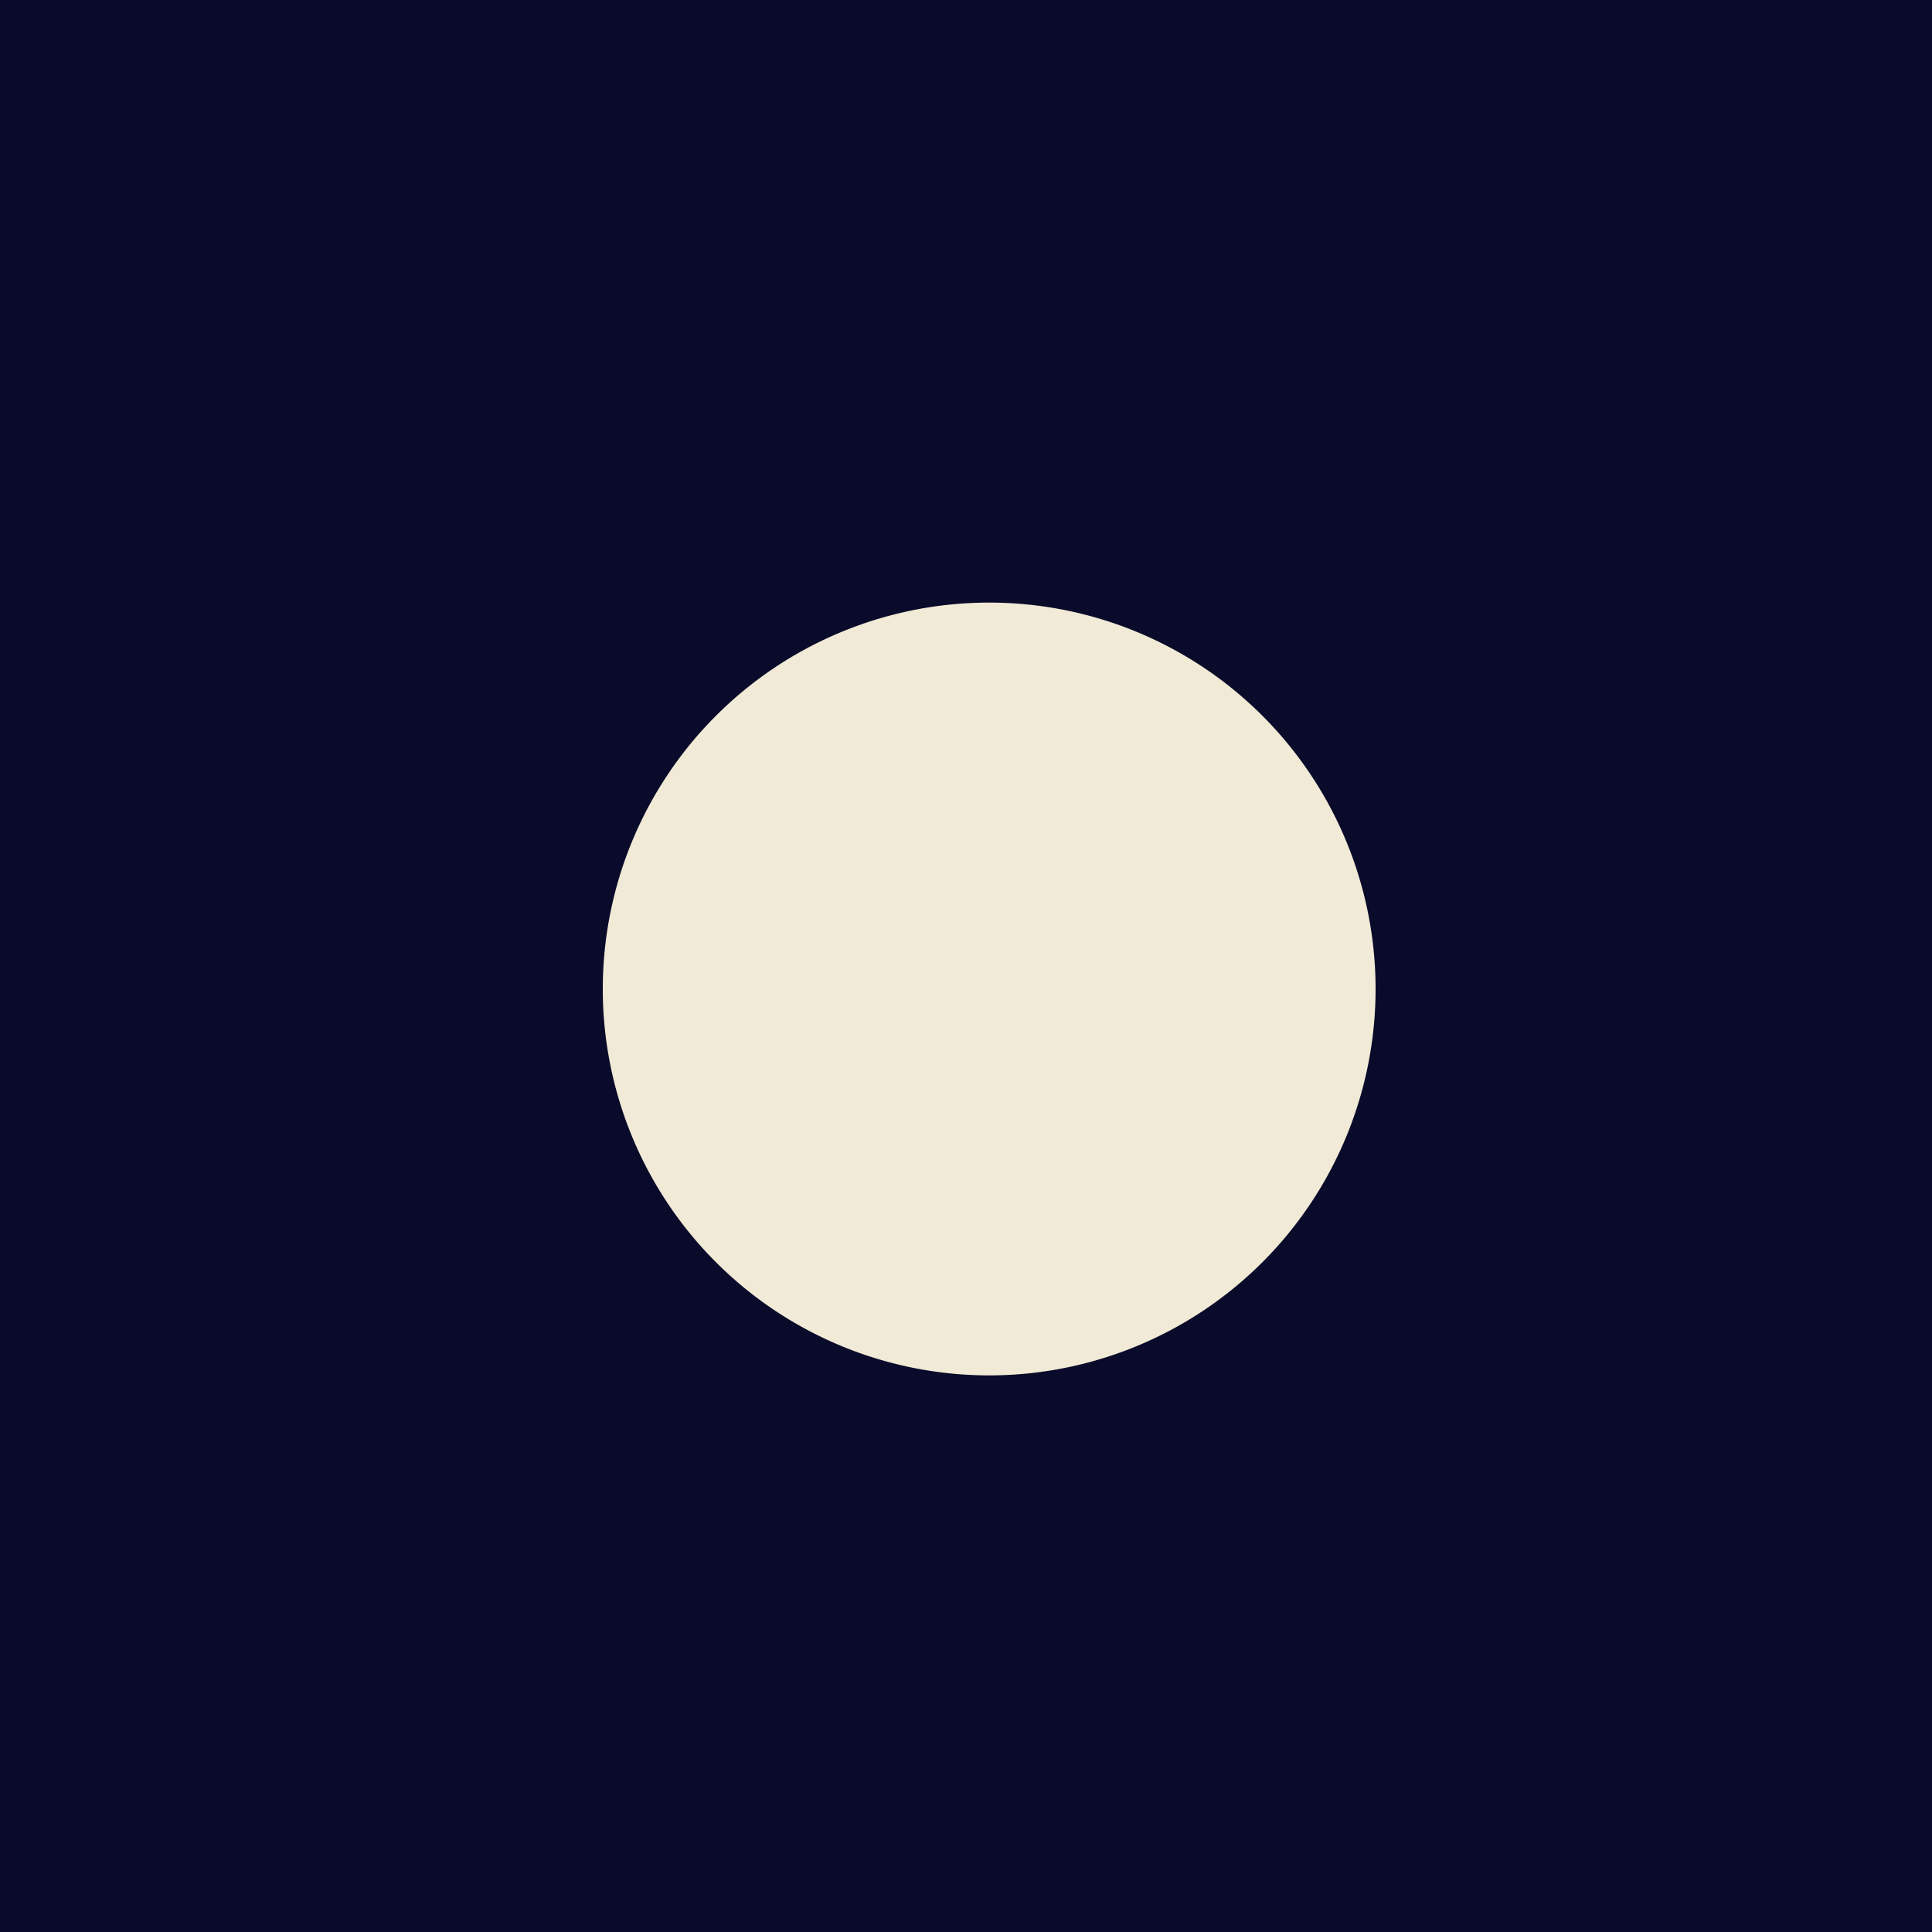 <!--

Generated by DrawGPT.
Free, open source, AI generated images in SVG, PNG, and HTML Canvas format.
https://drawgpt.ai

Created: 2024-01-19T10:12:57.316Z
Link: https://drawgpt.ai/prompt/155404/

-->
<svg xmlns="http://www.w3.org/2000/svg" xmlns:xlink="http://www.w3.org/1999/xlink" width="500" height="500"><defs/><g><rect fill="#0A0A2A" stroke="none" x="0" y="0" width="512" height="512"/><path fill="#F0EAD6" stroke="none" paint-order="stroke fill markers" d=" M 356 256 A 100 100 0 1 1 356 255.9"/></g></svg>